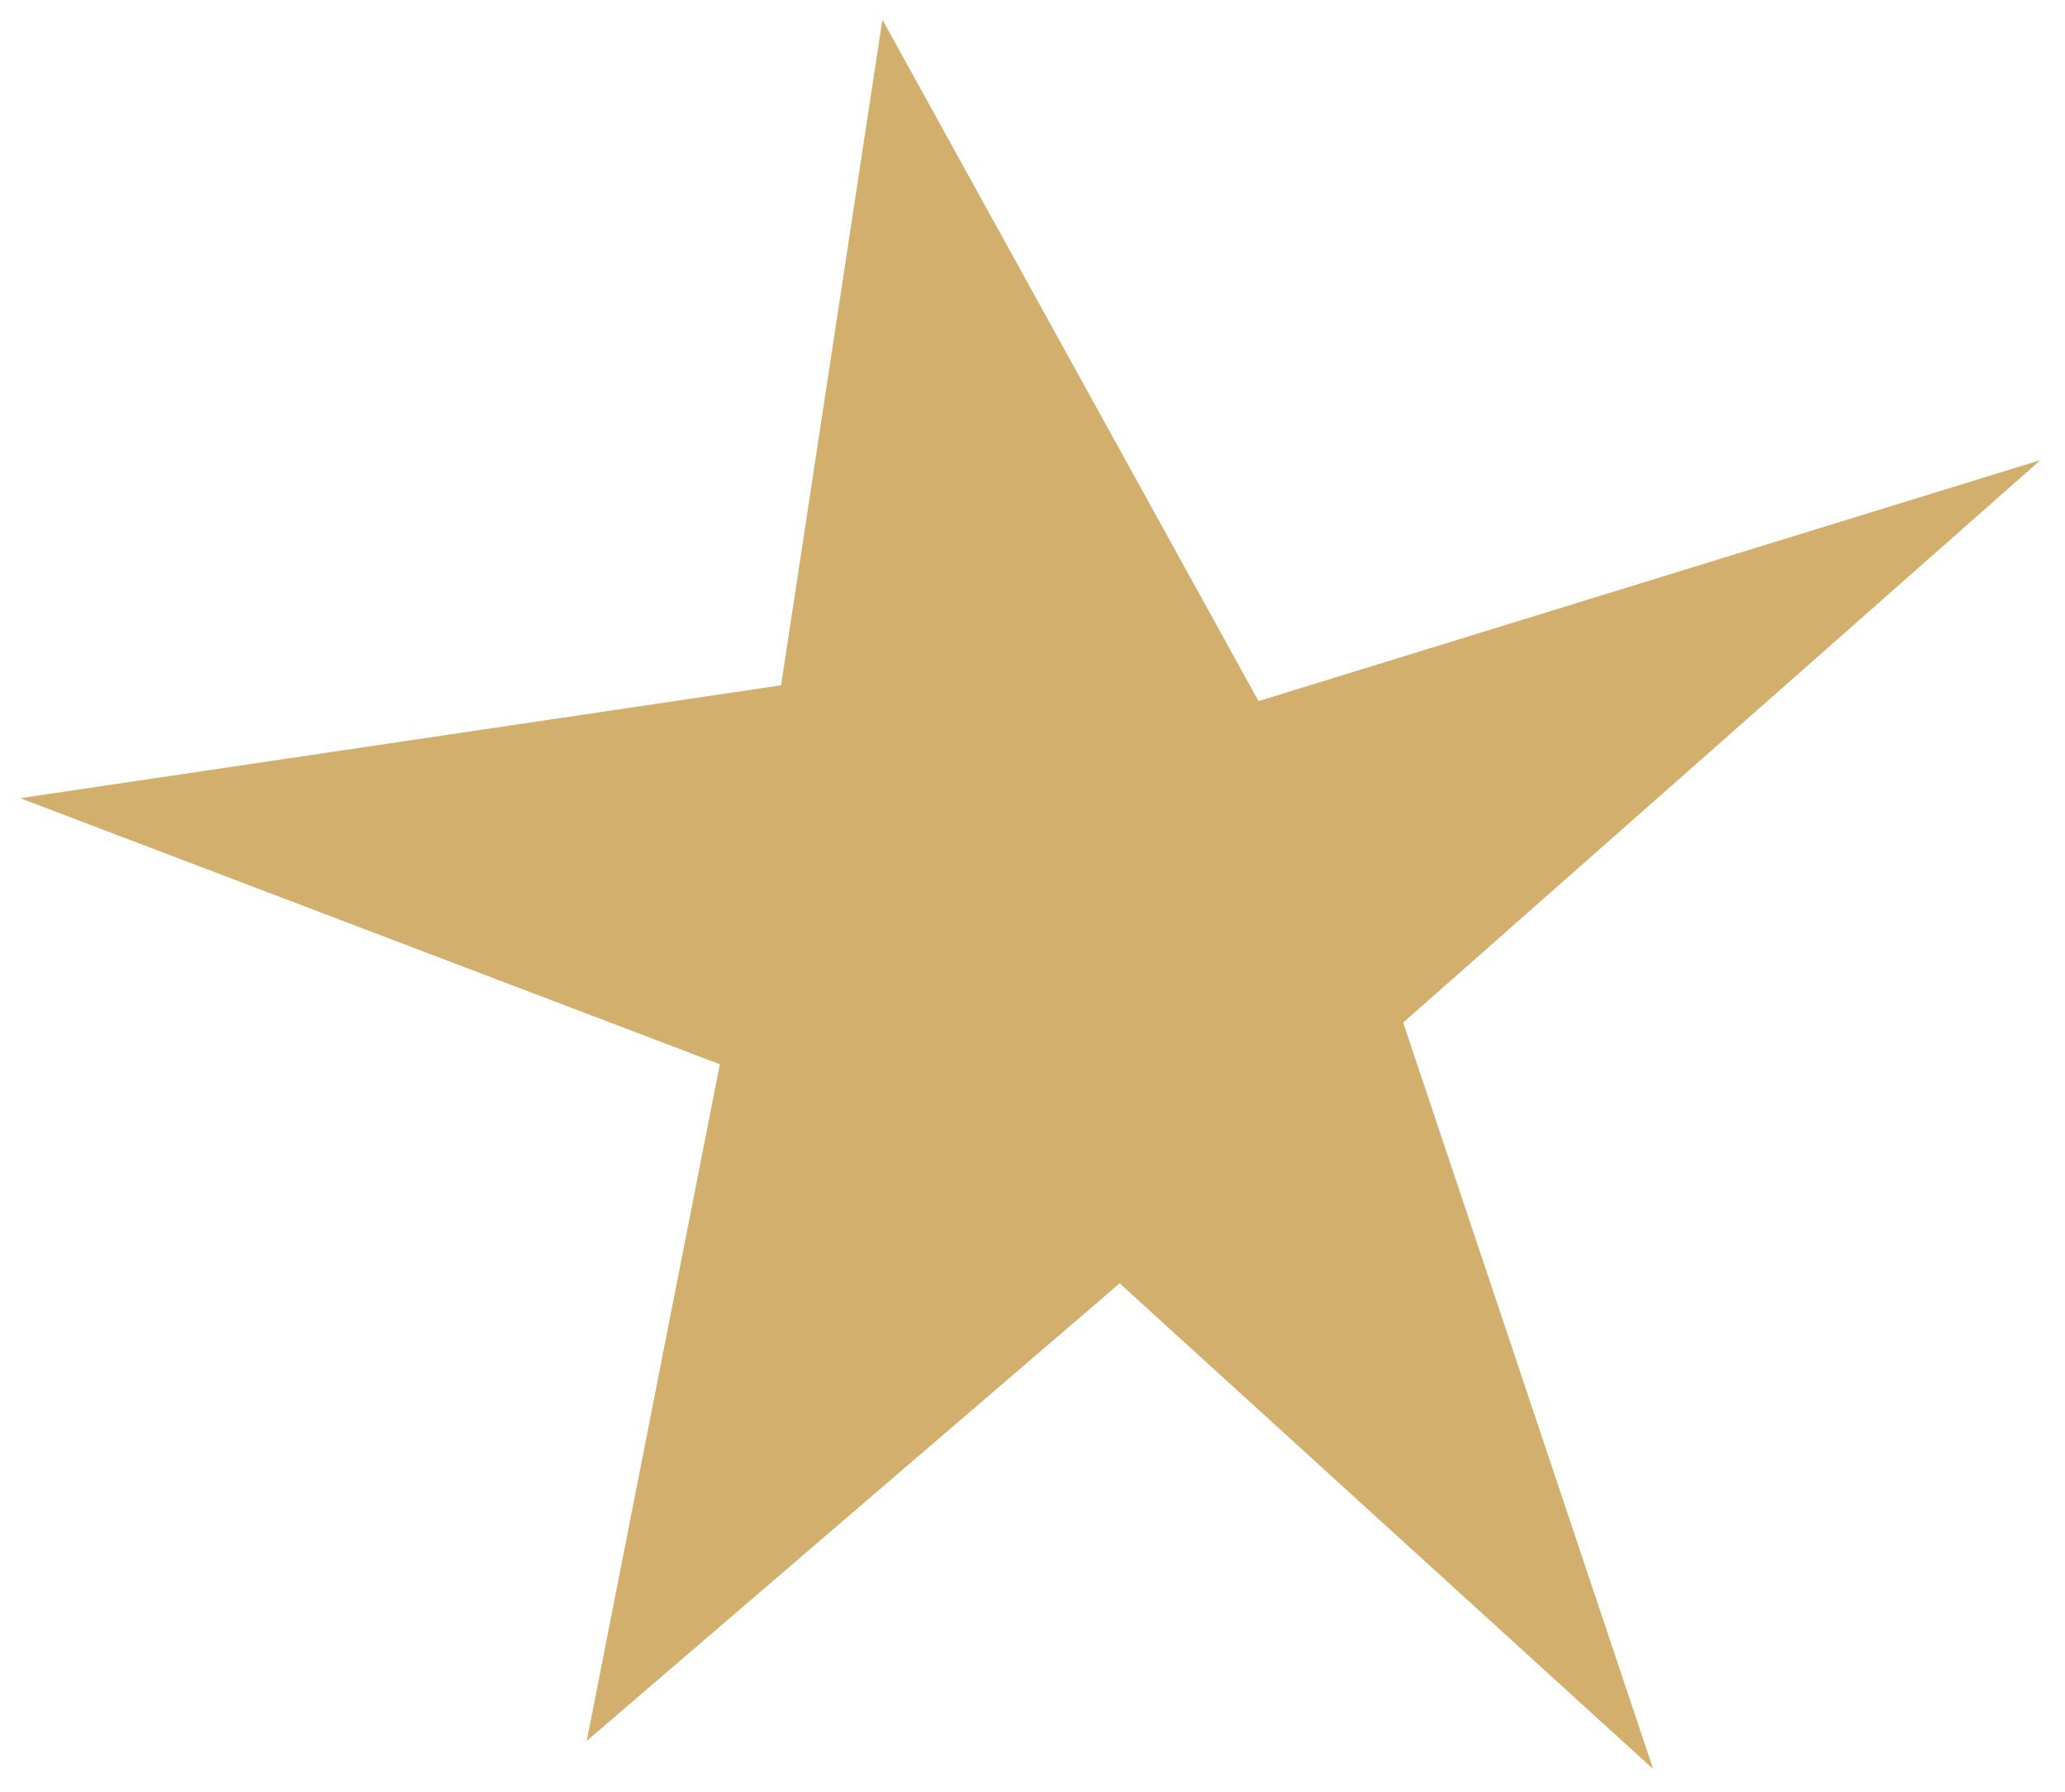 <?xml version="1.0" encoding="UTF-8"?> <svg xmlns="http://www.w3.org/2000/svg" width="53" height="46" viewBox="0 0 53 46" fill="none"> <path d="M52.37 11.812L32.301 17.999L22.648 0.506L20.047 17.593L0.52 20.491L18.476 27.322L15.059 44.692L28.737 32.945L42.43 45.415L36.014 26.251L52.37 11.812Z" fill="#D3AF6E"></path> </svg> 